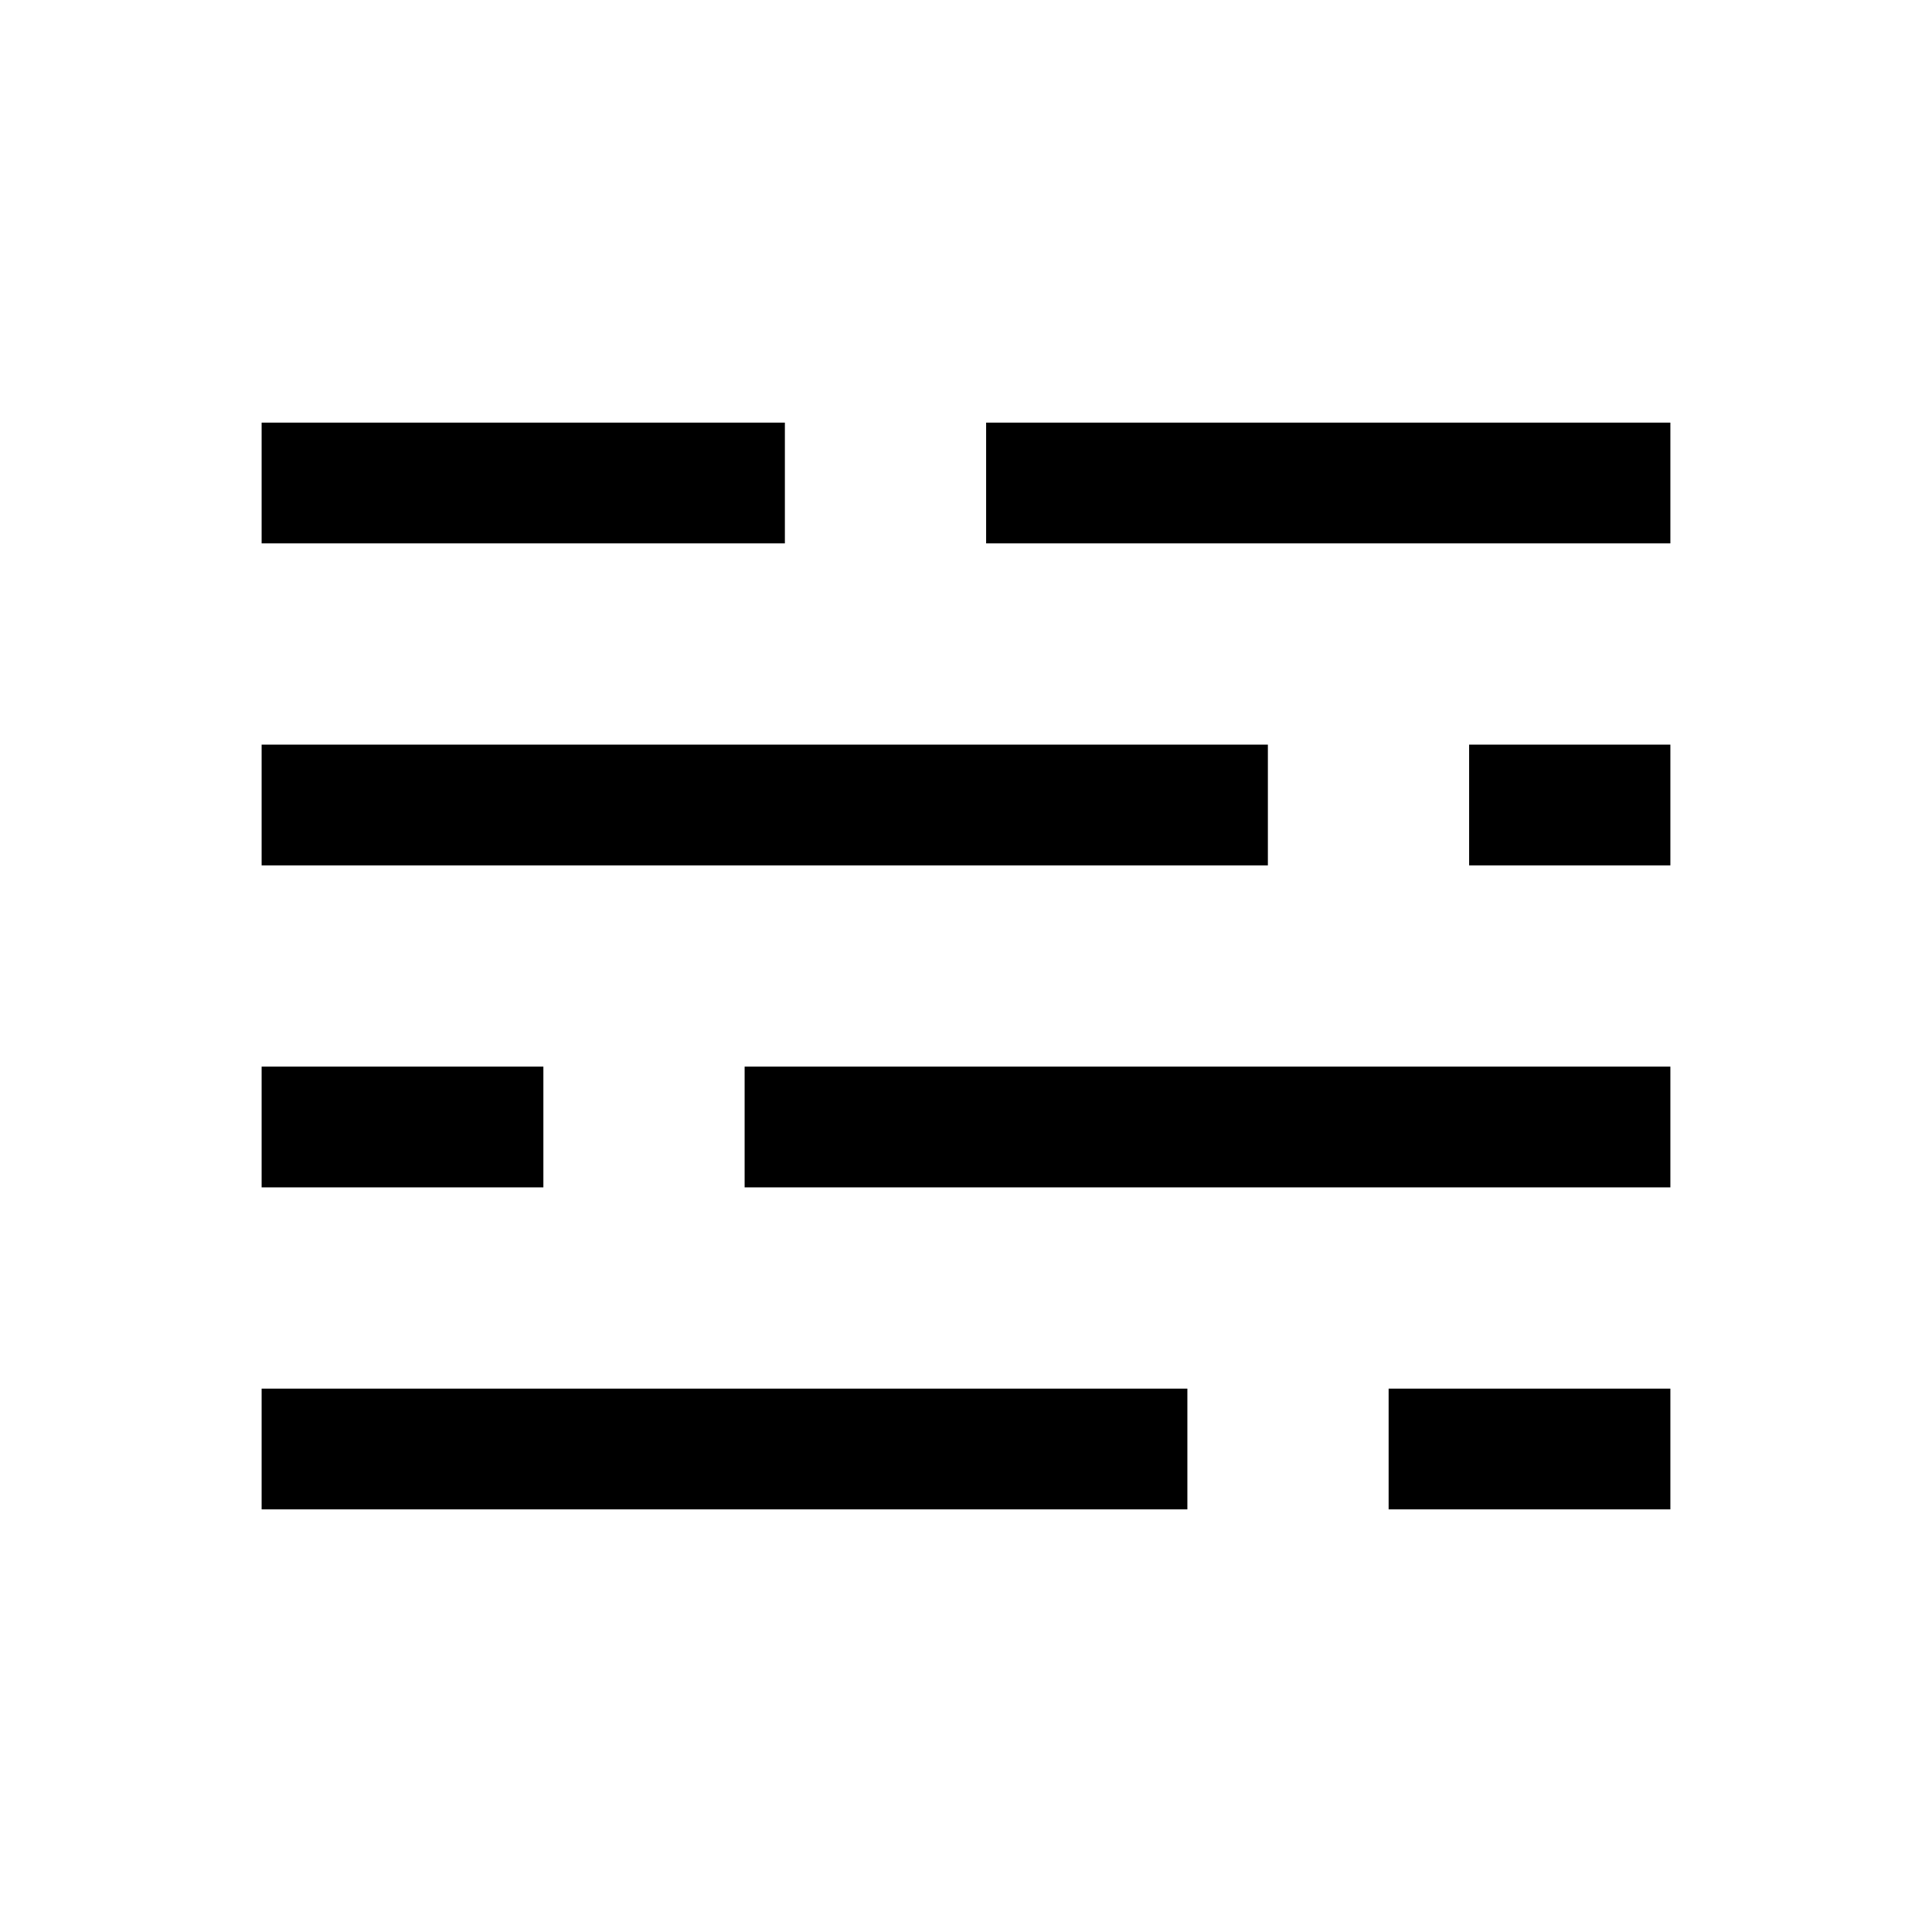<svg xmlns="http://www.w3.org/2000/svg" width="48" height="48" viewBox="0 -960 960 960"><path d="M130-210v-60h460v60H130Zm560 0v-60h140v60H690ZM130-370v-60h140v60H130Zm240 0v-60h460v60H370ZM130-530v-60h500v60H130Zm600 0v-60h100v60H730ZM130-690v-60h260v60H130Zm360 0v-60h340v60H490Z"/></svg>